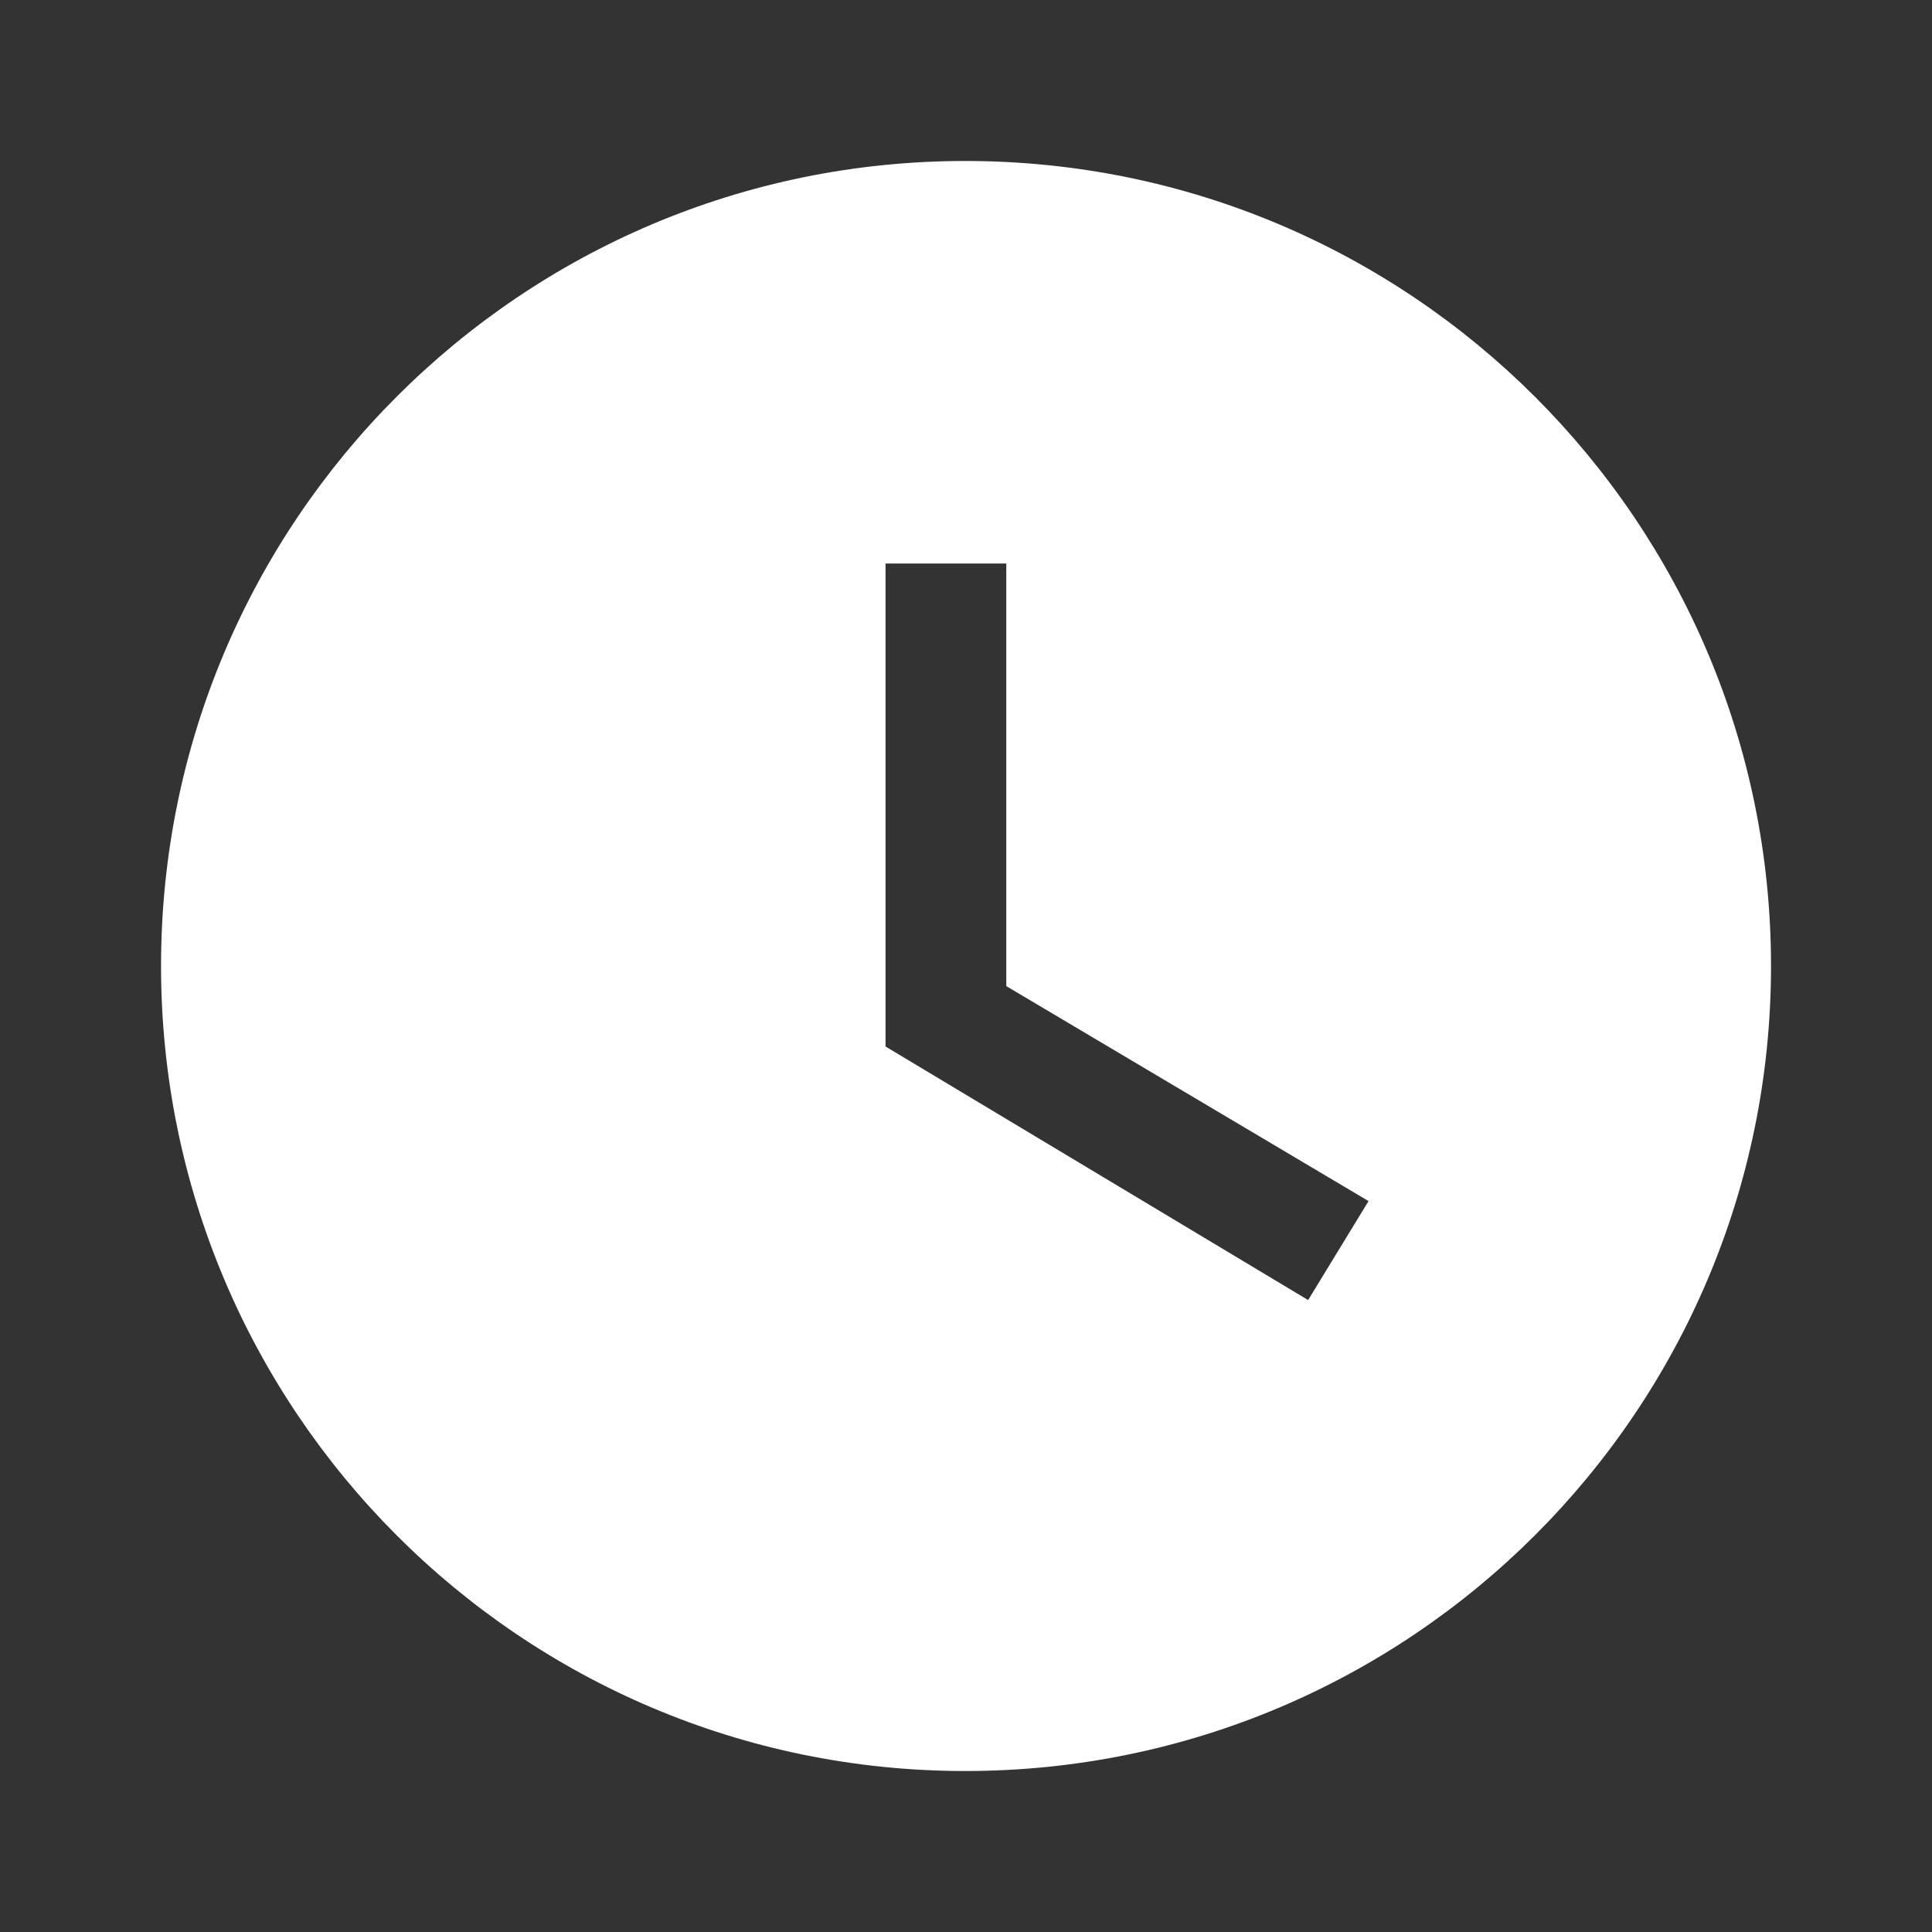<svg width="34" height="34" viewBox="0 0 34 34" fill="none" xmlns="http://www.w3.org/2000/svg">
<rect x="0" y="0" width="34" height="34" fill="#333333" stroke="none"/>
<path d="M16.986 2.833C9.166 2.833 2.834 9.18 2.834 17C2.834 24.82 9.166 31.167 16.986 31.167C24.821 31.167 31.167 24.82 31.167 17C31.167 9.18 24.821 2.833 16.986 2.833ZM23.021 22.879L15.584 18.417V9.917H17.709V17.354L24.084 21.137L23.021 22.879Z" fill="white"/>
</svg>
